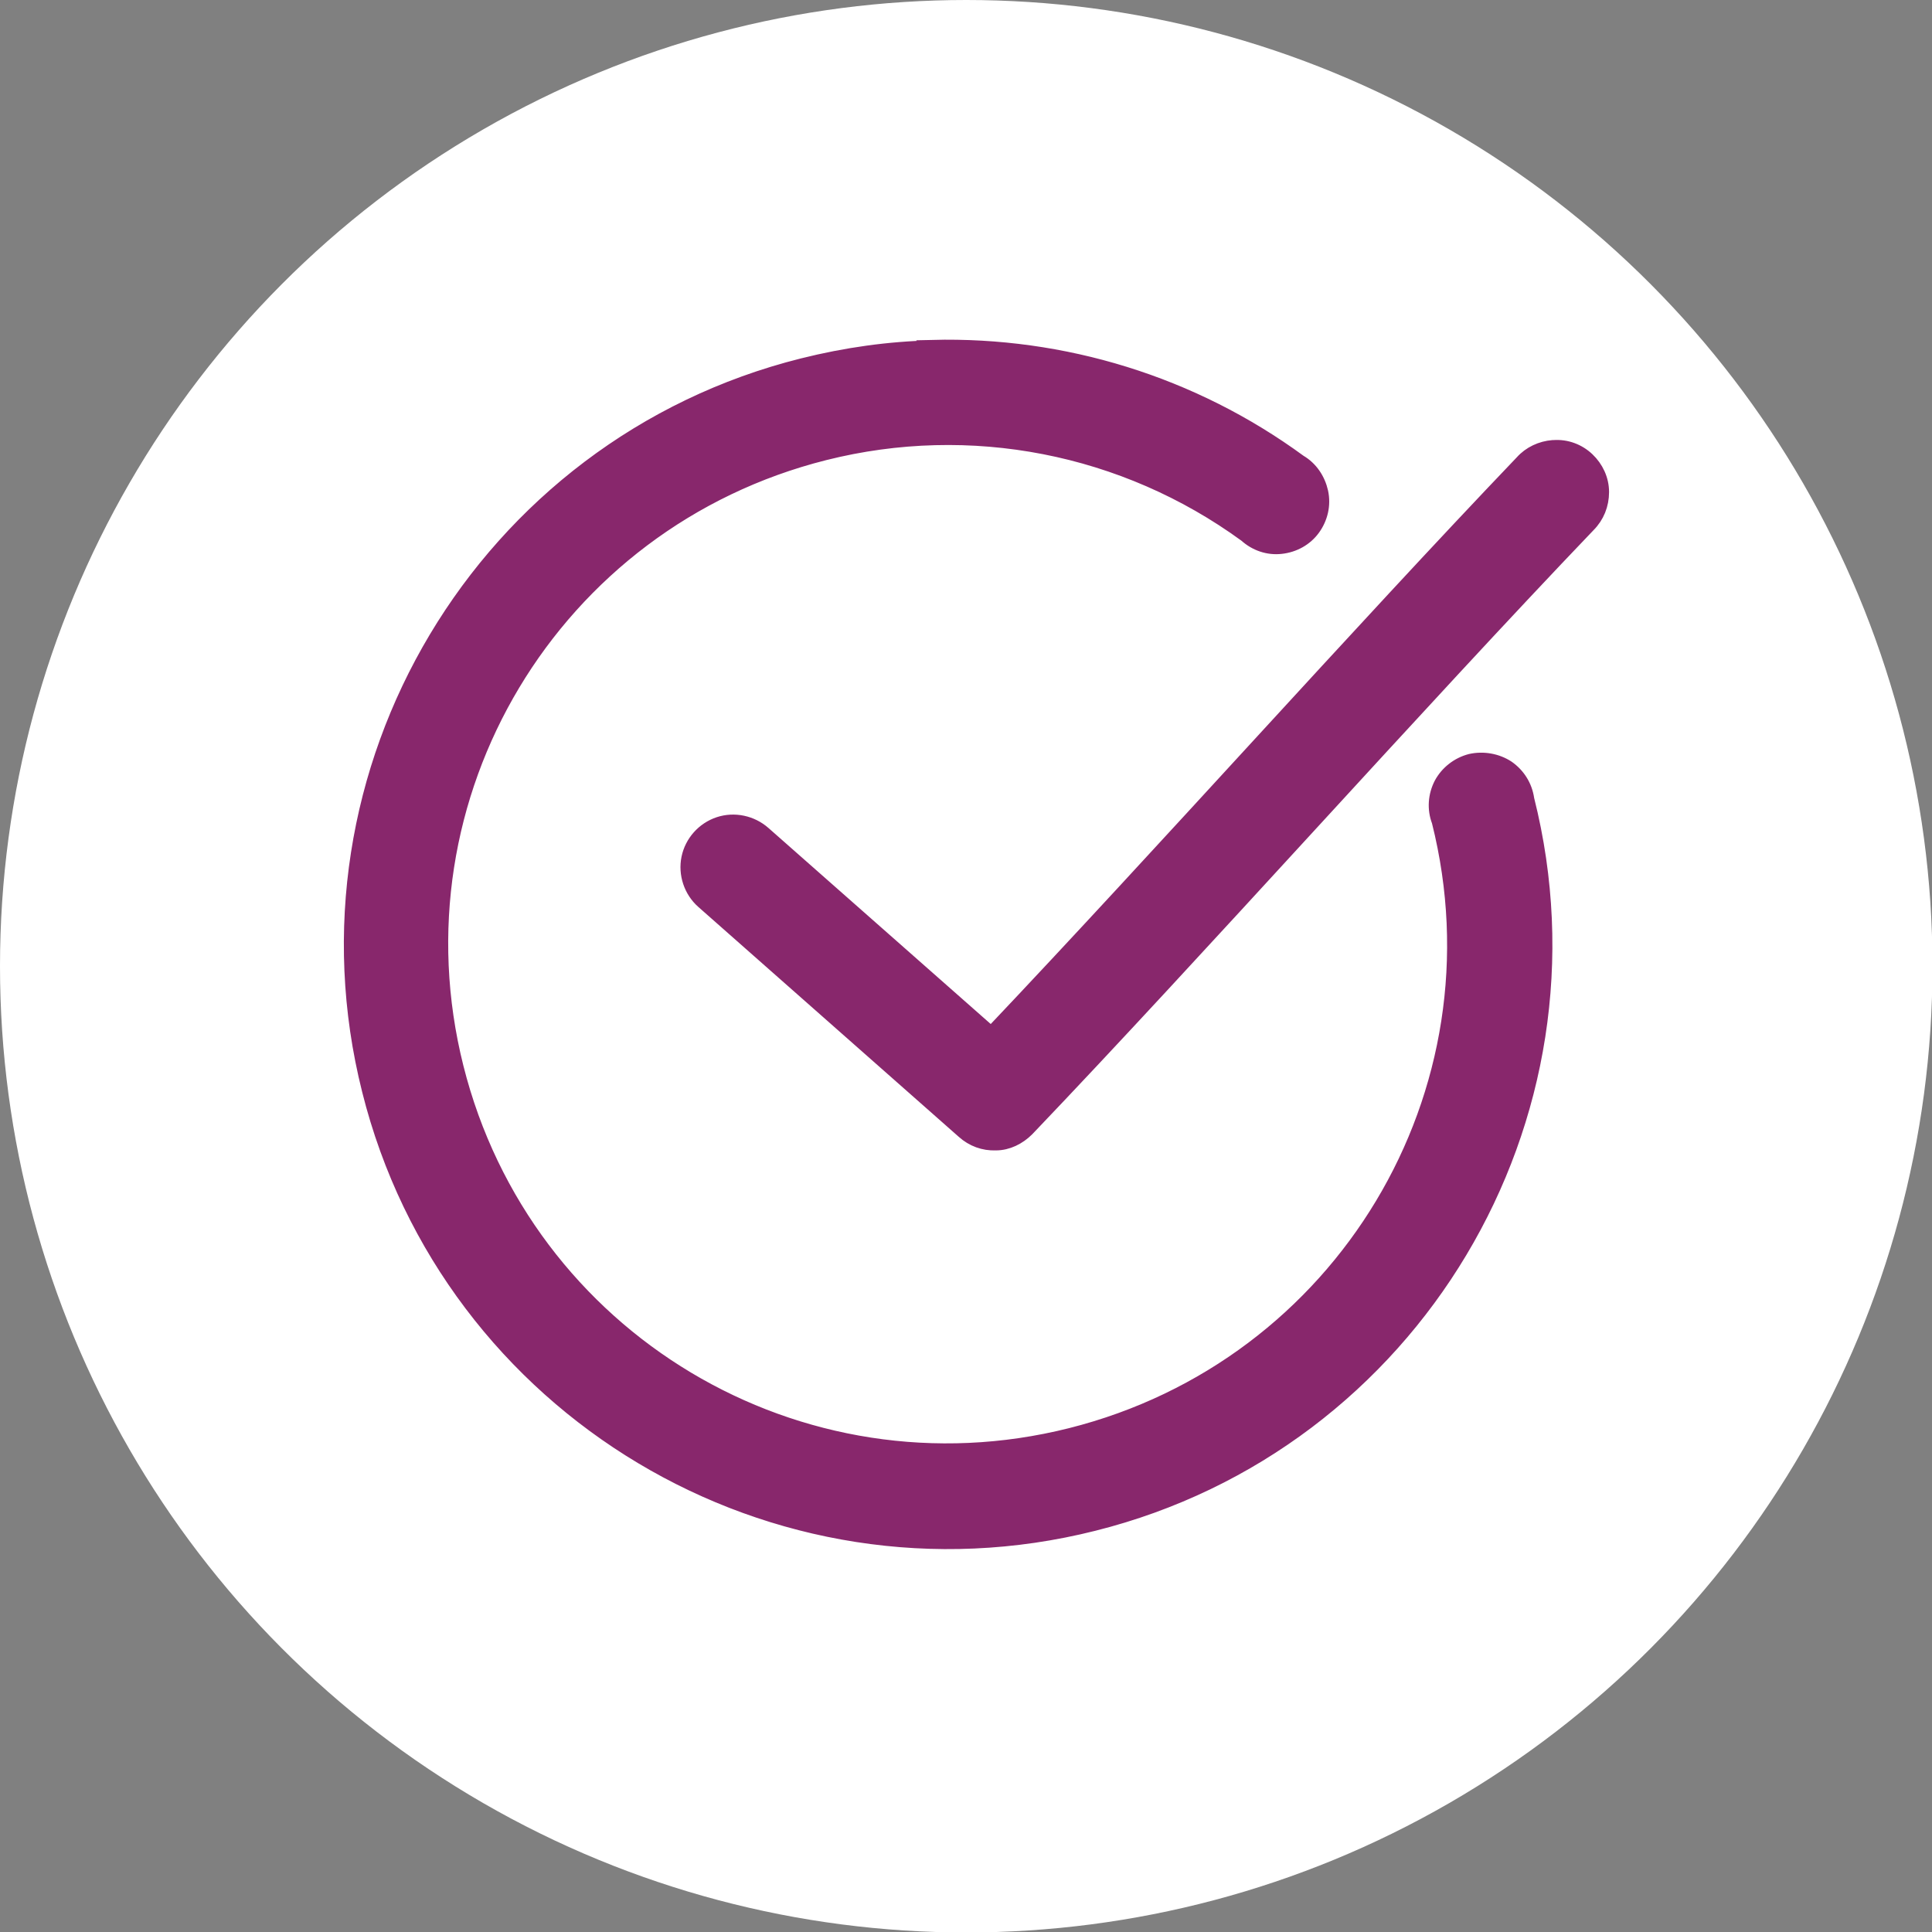 <?xml version="1.0" encoding="UTF-8"?>
<svg id="Layer_2" data-name="Layer 2" xmlns="http://www.w3.org/2000/svg" viewBox="0 0 41.07 41.07">
  <rect x="0" y="0" width="41.07" height="41.07" fill="#808080" stroke="none"/>
  <defs>
    <style>
      .cls-1 {
        fill: #88276c;
        stroke: #88276c;
        stroke-miterlimit: 10;
        stroke-width: .29px;
      }

      .cls-2 {
        fill: #fff;
        stroke-width: 0px;
      }
    </style>
  </defs>
  <g id="nav_2" data-name="nav 2">
    <circle class="cls-2" cx="20.54" cy="20.54" r="20.54"/>
    <path class="cls-1" d="M19.83,7.38c-.93.02-1.85.15-2.77.38-6.79,1.7-10.93,8.63-9.22,15.42,1.7,6.79,8.62,10.93,15.41,9.22,6.79-1.7,10.93-8.62,9.22-15.41h0c-.04-.28-.19-.52-.42-.68-.23-.15-.52-.2-.79-.14-.27.07-.5.25-.63.49-.13.25-.15.54-.05.8,1.45,5.77-2.05,11.59-7.82,13.04-5.77,1.45-11.6-2.04-13.05-7.81-1.45-5.77,2.05-11.6,7.82-13.05,3.1-.78,6.37-.14,8.95,1.74.21.19.48.28.75.25.28-.03.53-.17.69-.39.16-.22.23-.5.17-.78-.06-.27-.22-.51-.46-.65-2.28-1.67-5.03-2.51-7.81-2.44h0ZM33.01,9.5h0c-.25.02-.49.13-.66.32-3.47,3.63-7.64,8.31-11.28,12.15l-4.83-4.26c-.26-.23-.63-.31-.96-.2-.33.11-.58.39-.65.73-.07.34.05.7.31.93l5.54,4.89h0c.19.17.43.26.69.25.25,0,.49-.12.67-.3,3.64-3.81,8.33-9.08,11.93-12.84.19-.19.29-.44.29-.71,0-.27-.12-.52-.31-.7-.19-.18-.45-.28-.72-.26h0Z"/>
  </g>
</svg>